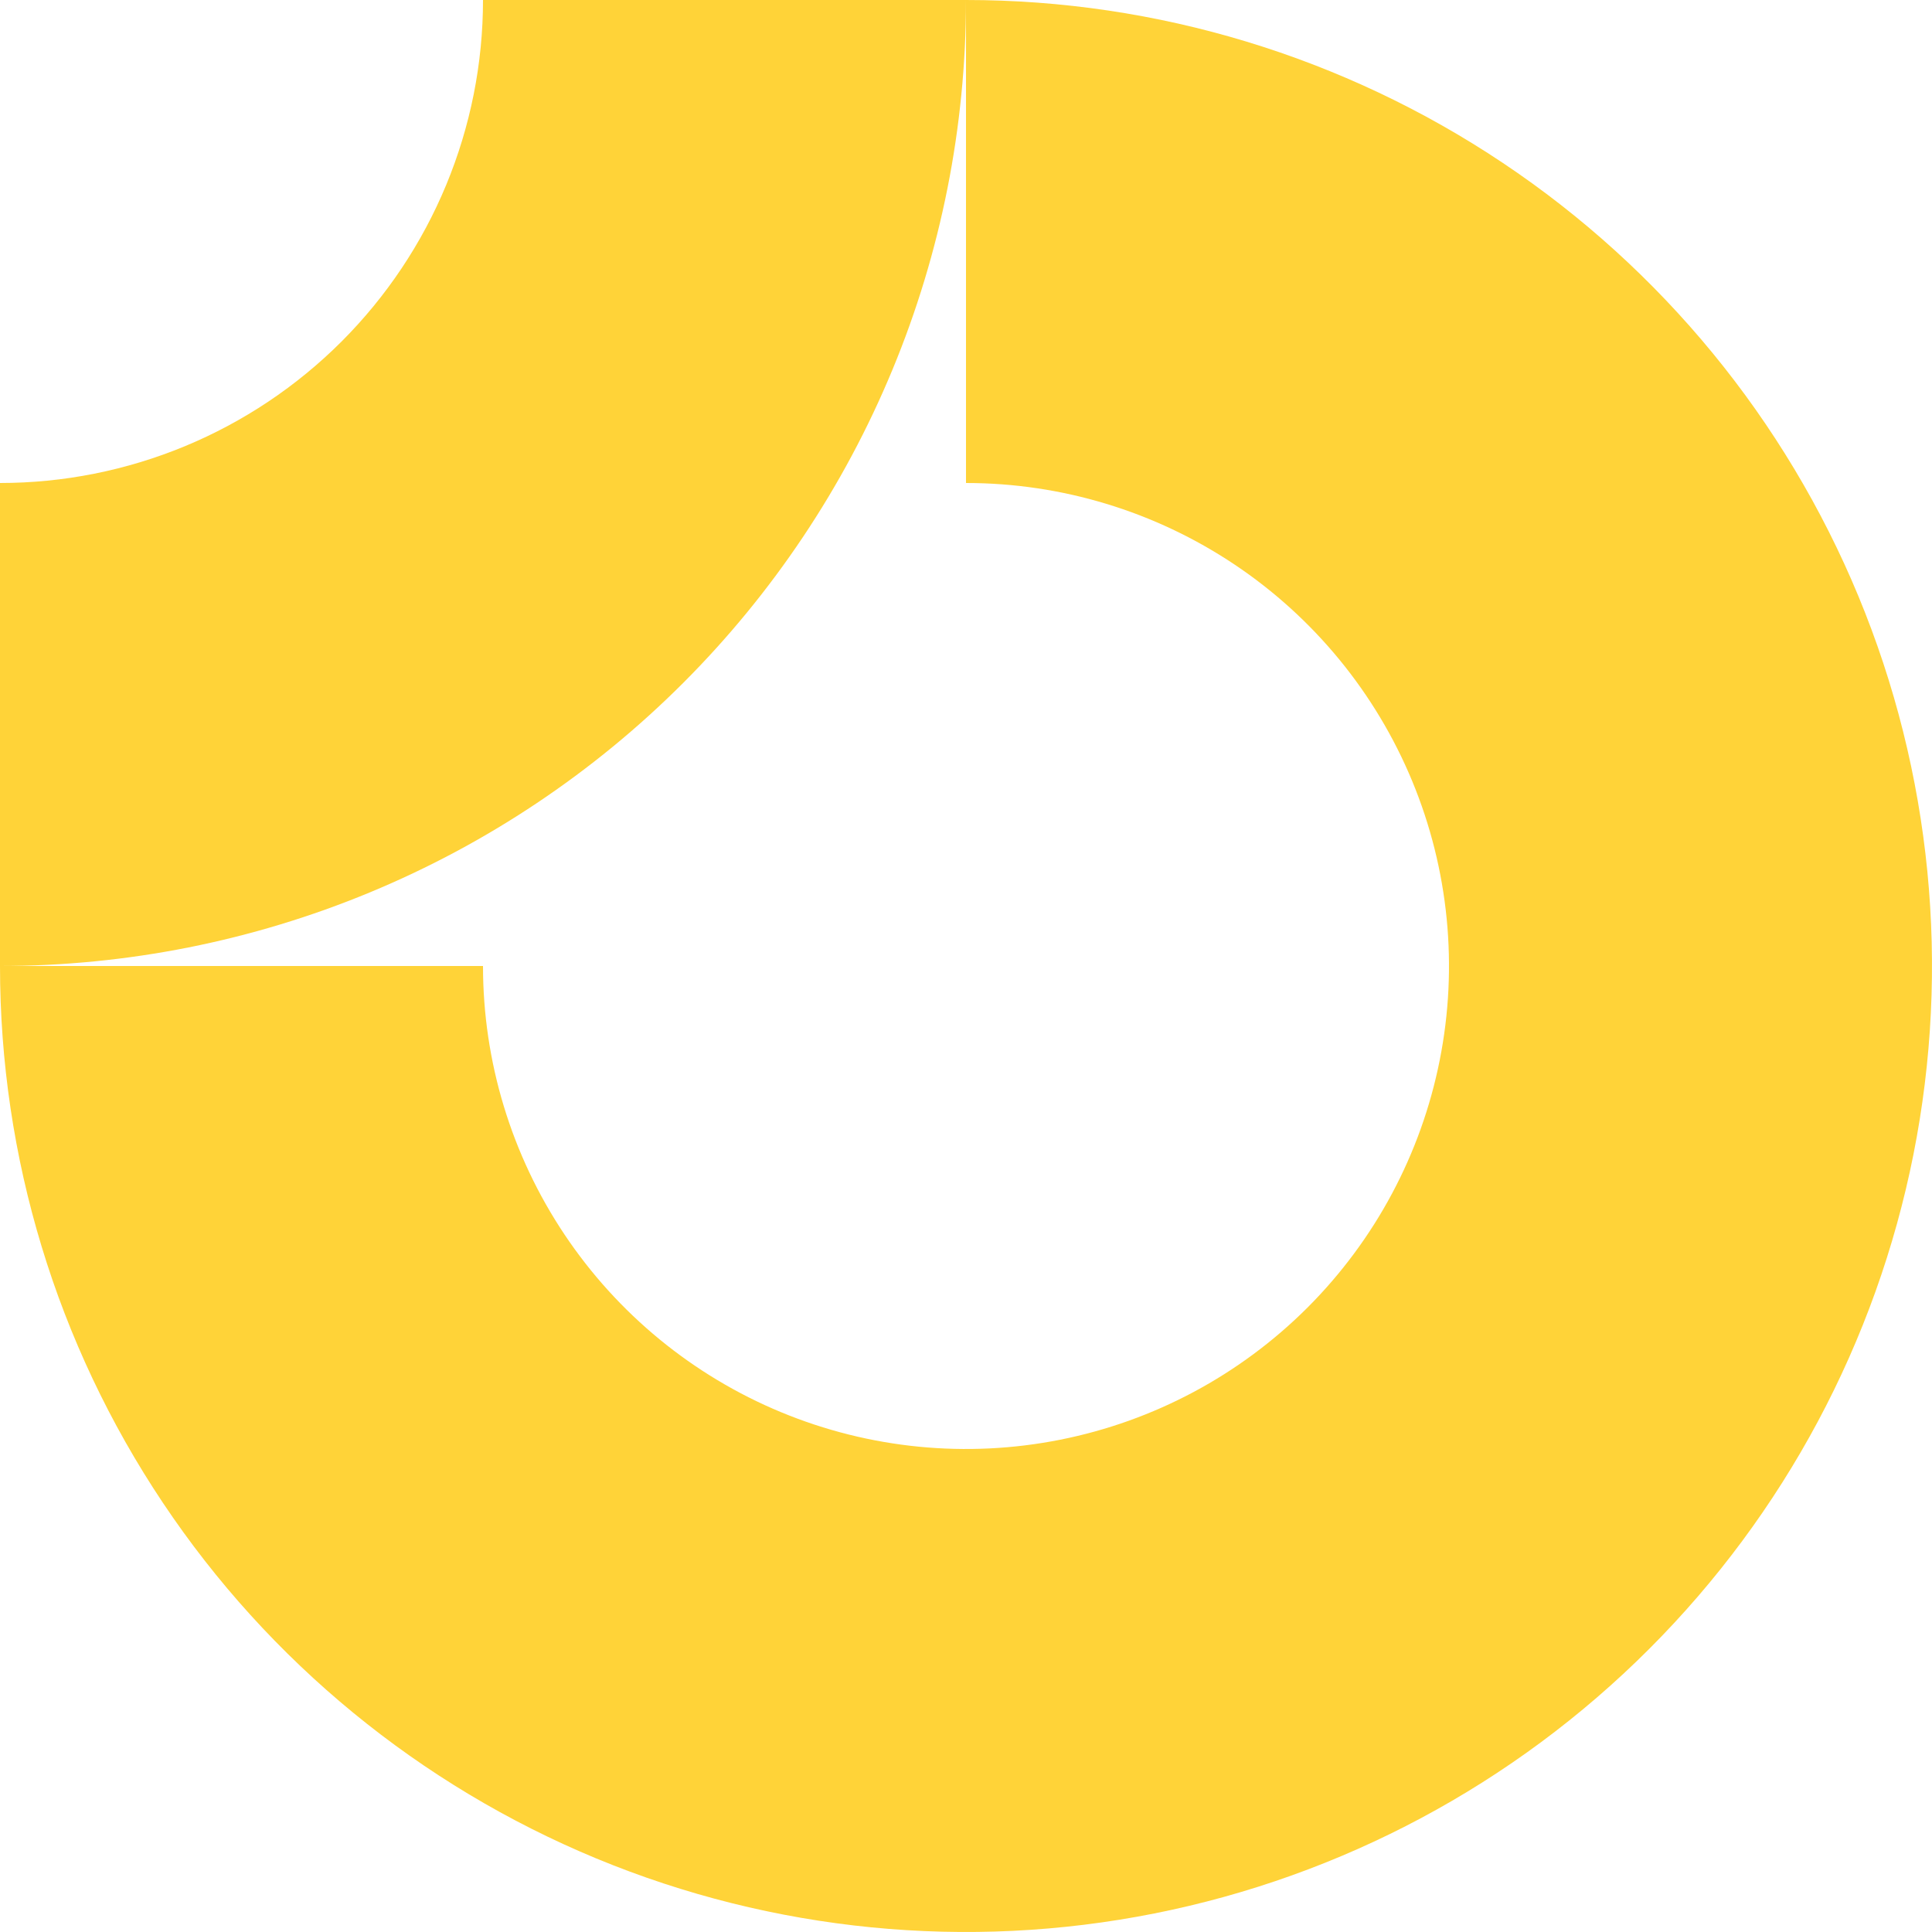 <svg width="100" height="100" viewBox="0 0 100 100" fill="none" xmlns="http://www.w3.org/2000/svg">
<g clip-path="url(#clip0_3099_4103)">
<path fill-rule="evenodd" clip-rule="evenodd" d="M63.889 29.213C59.778 26.466 54.944 25 50 25V0C59.889 0 69.556 2.932 77.778 8.427C86.001 13.921 92.409 21.73 96.194 30.866C99.978 40.002 100.968 50.056 99.039 59.755C97.11 69.454 92.348 78.363 85.355 85.355C78.363 92.348 69.454 97.11 59.755 99.039C50.056 100.968 40.002 99.978 30.866 96.194C21.73 92.409 13.921 86.001 8.427 77.778C2.932 69.556 0 59.889 0 50H25C25 54.944 26.466 59.778 29.213 63.889C31.96 68.001 35.865 71.205 40.433 73.097C45.001 74.989 50.028 75.484 54.877 74.519C59.727 73.555 64.181 71.174 67.678 67.678C71.174 64.181 73.555 59.727 74.519 54.877C75.484 50.028 74.989 45.001 73.097 40.433C71.205 35.865 68.001 31.96 63.889 29.213Z" fill="#FFD338"/>
<path fill-rule="evenodd" clip-rule="evenodd" d="M25 1.08281e-05C25 3.283 24.353 6.534 23.097 9.567C21.841 12.6 19.999 15.356 17.678 17.678C15.356 19.999 12.6 21.841 9.567 23.097C6.534 24.353 3.283 25 1.09277e-06 25L0 50C6.566 50 13.068 48.707 19.134 46.194C25.201 43.681 30.712 39.998 35.355 35.355C39.998 30.712 43.681 25.201 46.194 19.134C48.707 13.068 50 6.566 50 0L25 1.08281e-05Z" fill="#FFD338"/>
</g>
<defs>
<clipPath id="clip0_3099_4103">
<rect width="100" height="100" fill="white"/>
</clipPath>
</defs>
</svg>
